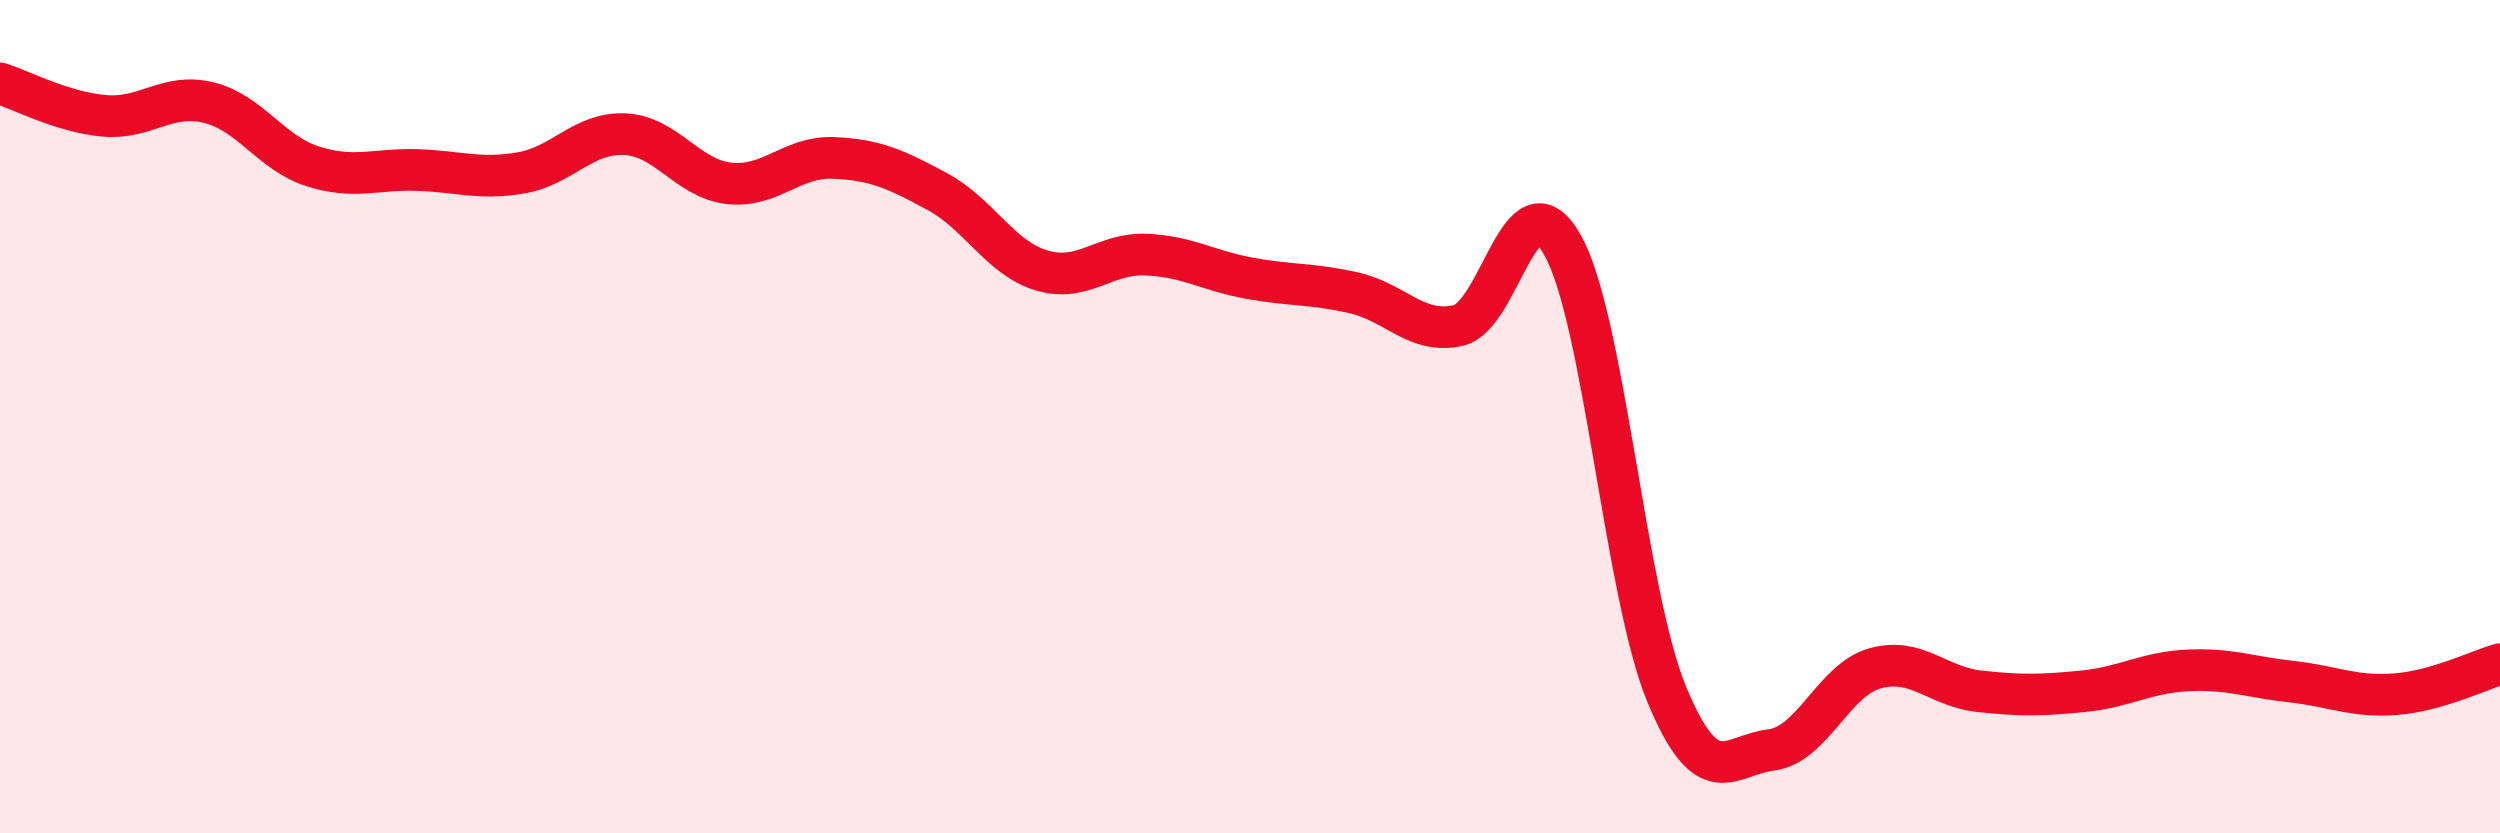 
    <svg width="60" height="20" viewBox="0 0 60 20" xmlns="http://www.w3.org/2000/svg">
      <path
        d="M 0,2 C 0.5,2.16 1.5,2.69 2.5,2.78 C 3.5,2.87 4,2.22 5,2.46 C 6,2.7 6.5,3.67 7.5,3.99 C 8.5,4.31 9,4.05 10,4.08 C 11,4.11 11.5,4.32 12.5,4.15 C 13.5,3.98 14,3.17 15,3.22 C 16,3.27 16.5,4.29 17.5,4.4 C 18.5,4.51 19,3.75 20,3.79 C 21,3.83 21.5,4.06 22.5,4.6 C 23.5,5.14 24,6.19 25,6.49 C 26,6.79 26.5,6.07 27.5,6.11 C 28.5,6.15 29,6.5 30,6.68 C 31,6.86 31.5,6.8 32.5,7.03 C 33.5,7.26 34,8.04 35,7.81 C 36,7.58 36.5,4.11 37.5,5.88 C 38.5,7.65 39,14.24 40,16.66 C 41,19.08 41.5,18.12 42.5,18 C 43.5,17.88 44,16.32 45,16.04 C 46,15.76 46.5,16.48 47.5,16.59 C 48.5,16.7 49,16.69 50,16.59 C 51,16.49 51.5,16.14 52.5,16.09 C 53.5,16.04 54,16.25 55,16.36 C 56,16.47 56.5,16.74 57.5,16.66 C 58.5,16.58 59.5,16.08 60,15.94L60 20L0 20Z"
        fill="#EB0A25"
        opacity="0.1"
        stroke-linecap="round"
        stroke-linejoin="round"
      />
      <path
        d="M 0,2 C 0.5,2.16 1.5,2.69 2.5,2.78 C 3.5,2.87 4,2.22 5,2.46 C 6,2.7 6.5,3.67 7.5,3.99 C 8.5,4.31 9,4.05 10,4.08 C 11,4.11 11.5,4.32 12.5,4.15 C 13.5,3.98 14,3.17 15,3.22 C 16,3.27 16.5,4.29 17.5,4.4 C 18.5,4.51 19,3.75 20,3.79 C 21,3.83 21.5,4.06 22.5,4.6 C 23.5,5.14 24,6.19 25,6.49 C 26,6.79 26.5,6.07 27.5,6.11 C 28.5,6.15 29,6.5 30,6.68 C 31,6.86 31.5,6.8 32.5,7.03 C 33.5,7.26 34,8.04 35,7.81 C 36,7.58 36.5,4.11 37.5,5.88 C 38.5,7.65 39,14.24 40,16.66 C 41,19.08 41.5,18.12 42.5,18 C 43.5,17.88 44,16.32 45,16.04 C 46,15.76 46.5,16.48 47.5,16.59 C 48.5,16.7 49,16.69 50,16.59 C 51,16.49 51.5,16.14 52.5,16.09 C 53.5,16.04 54,16.25 55,16.36 C 56,16.47 56.5,16.74 57.5,16.66 C 58.5,16.58 59.5,16.08 60,15.94"
        stroke="#EB0A25"
        stroke-width="1"
        fill="none"
        stroke-linecap="round"
        stroke-linejoin="round"
      />
    </svg>
  
